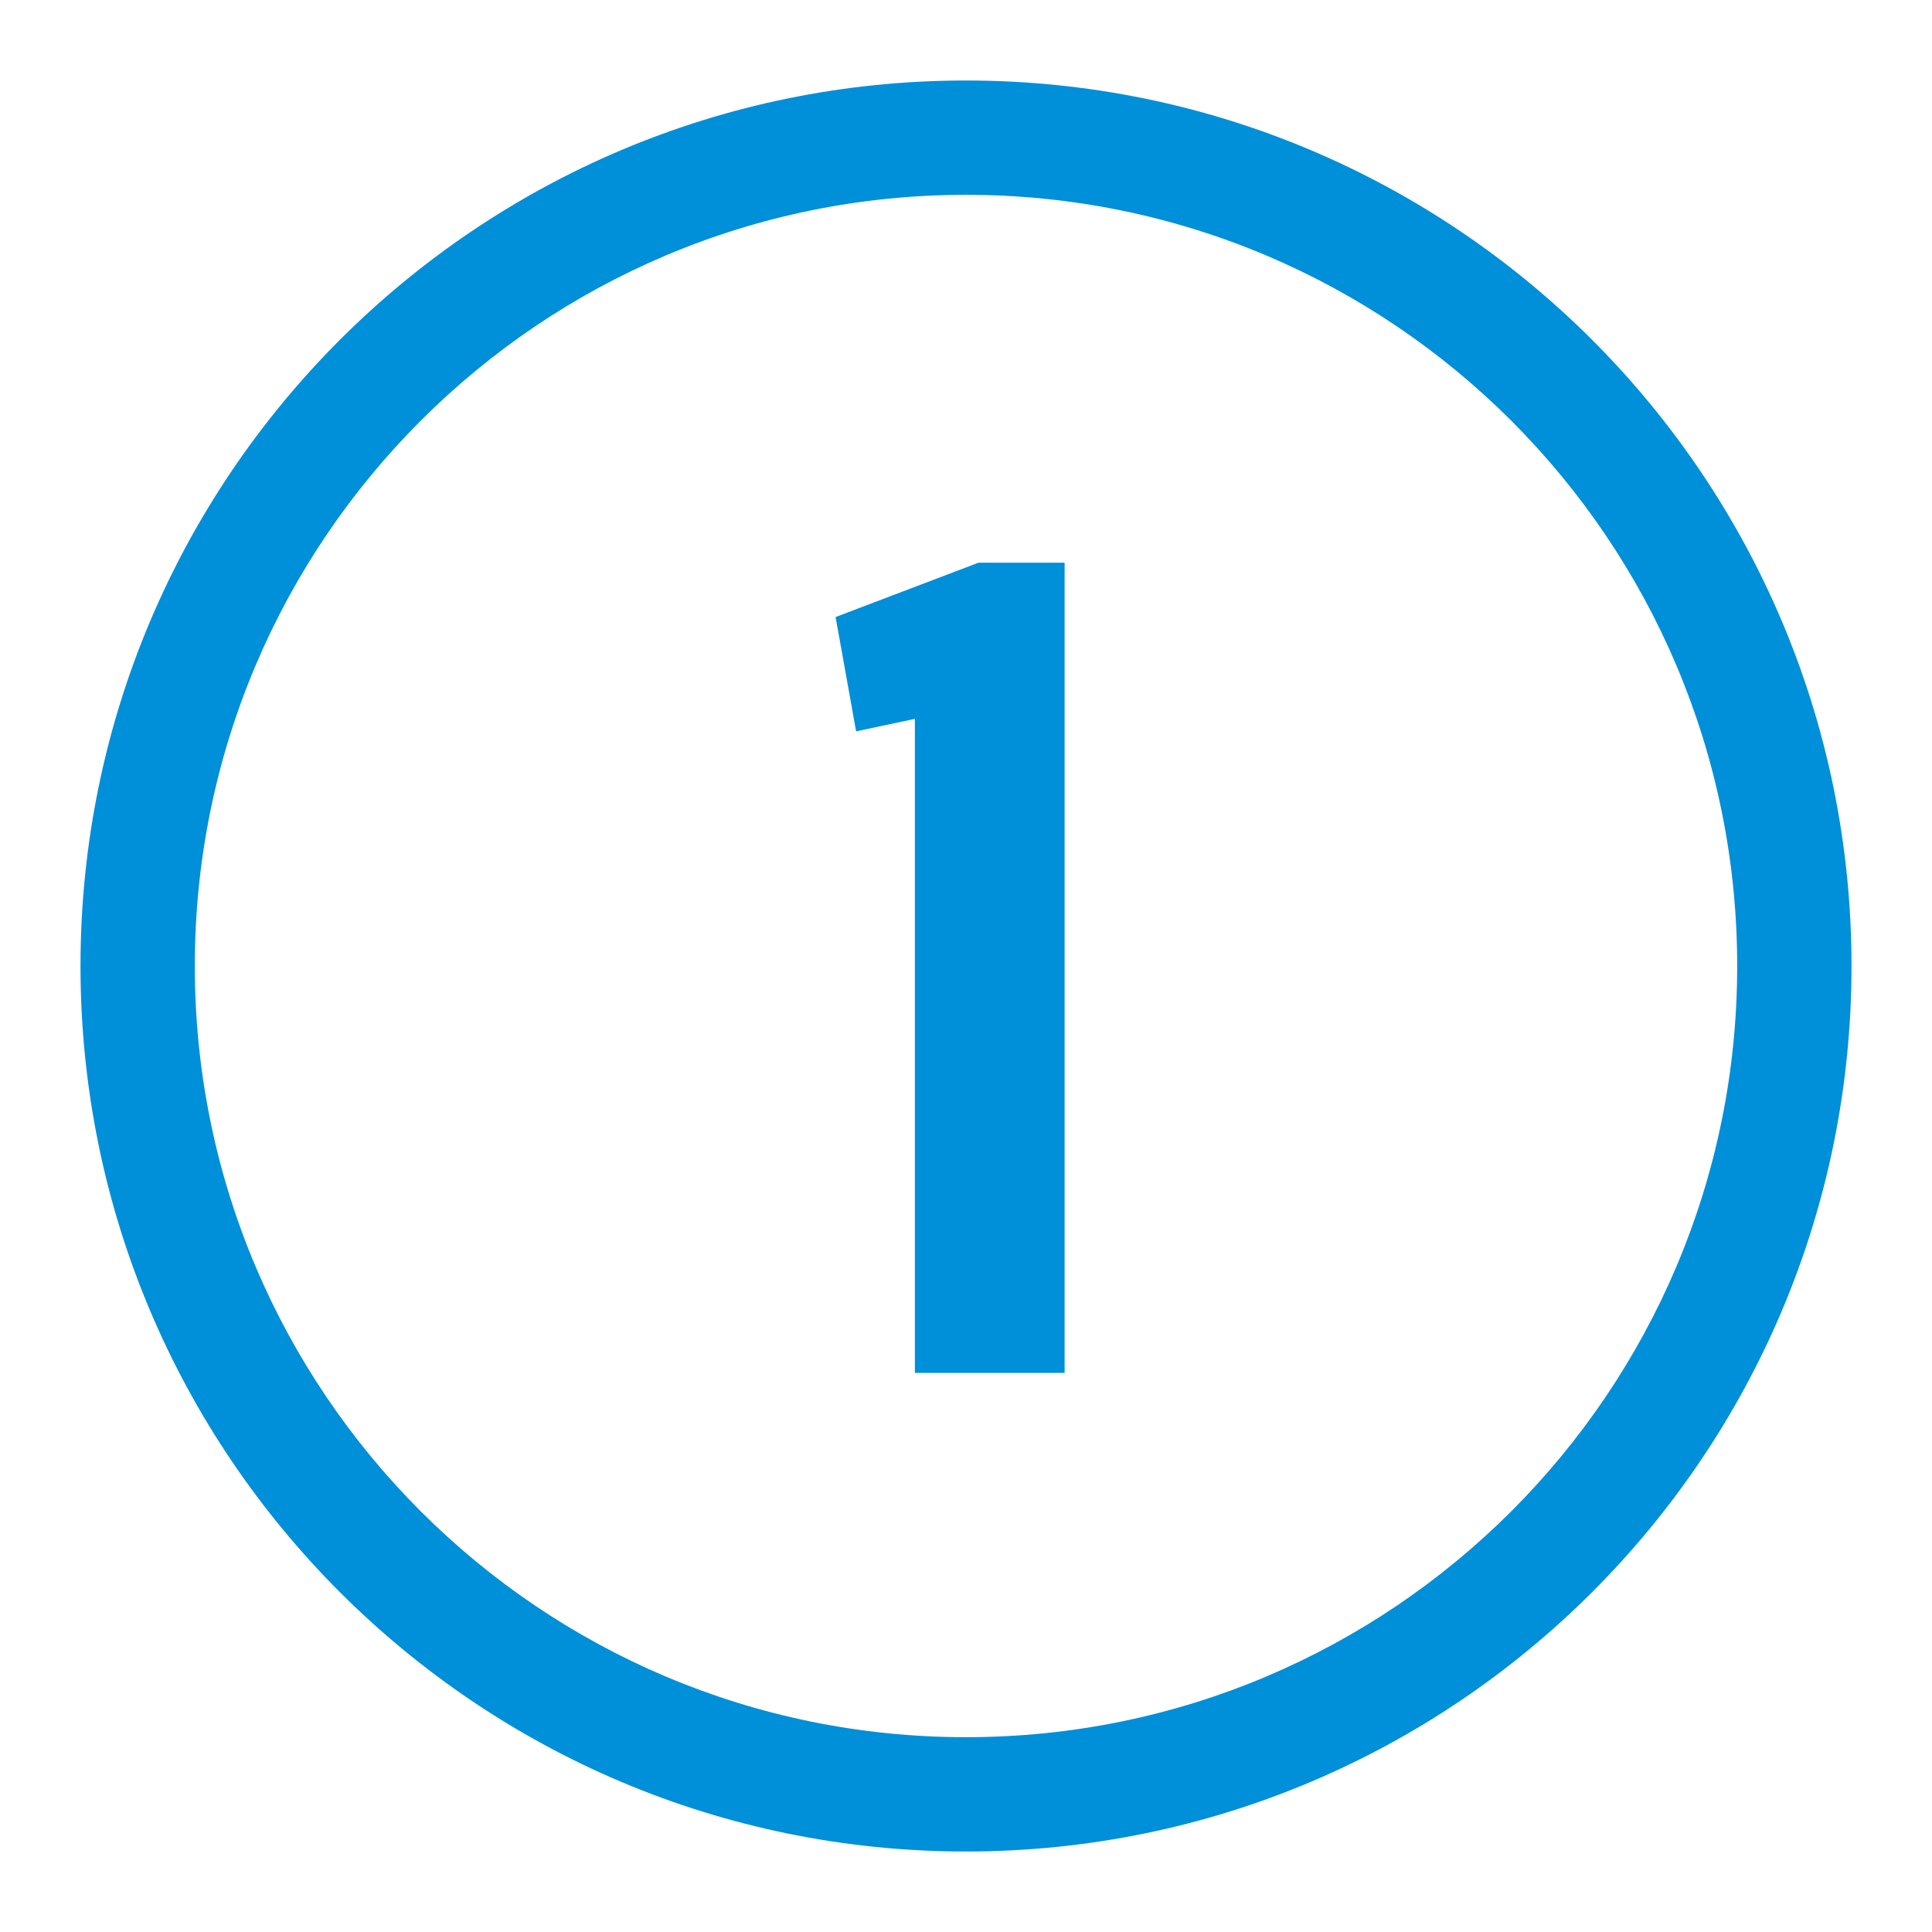<?xml version="1.0" encoding="UTF-8"?>
<svg xmlns="http://www.w3.org/2000/svg" width="48" height="48" viewBox="0 0 48 48">
  <defs>
    <style>.d{fill:#008fd9;}</style>
  </defs>
  <g id="a">
    <g>
      <path class="d" d="M24,2C11.85,2,2,11.85,2,24s9.85,22,22,22,22-9.85,22-22S36.15,2,24,2Zm0,41.16c-10.58,0-19.16-8.58-19.16-19.16S13.42,4.84,24,4.84s19.16,8.58,19.16,19.16-8.58,19.16-19.16,19.16h0Z"></path>
      <path class="d" d="M22.73,17.86l-1.46,.31-.51-2.84,3.55-1.35h2.14v20.13h-3.72V17.86Z"></path>
    </g>
  </g>
  <g id="b"></g>
  <g id="c"></g>
</svg>
